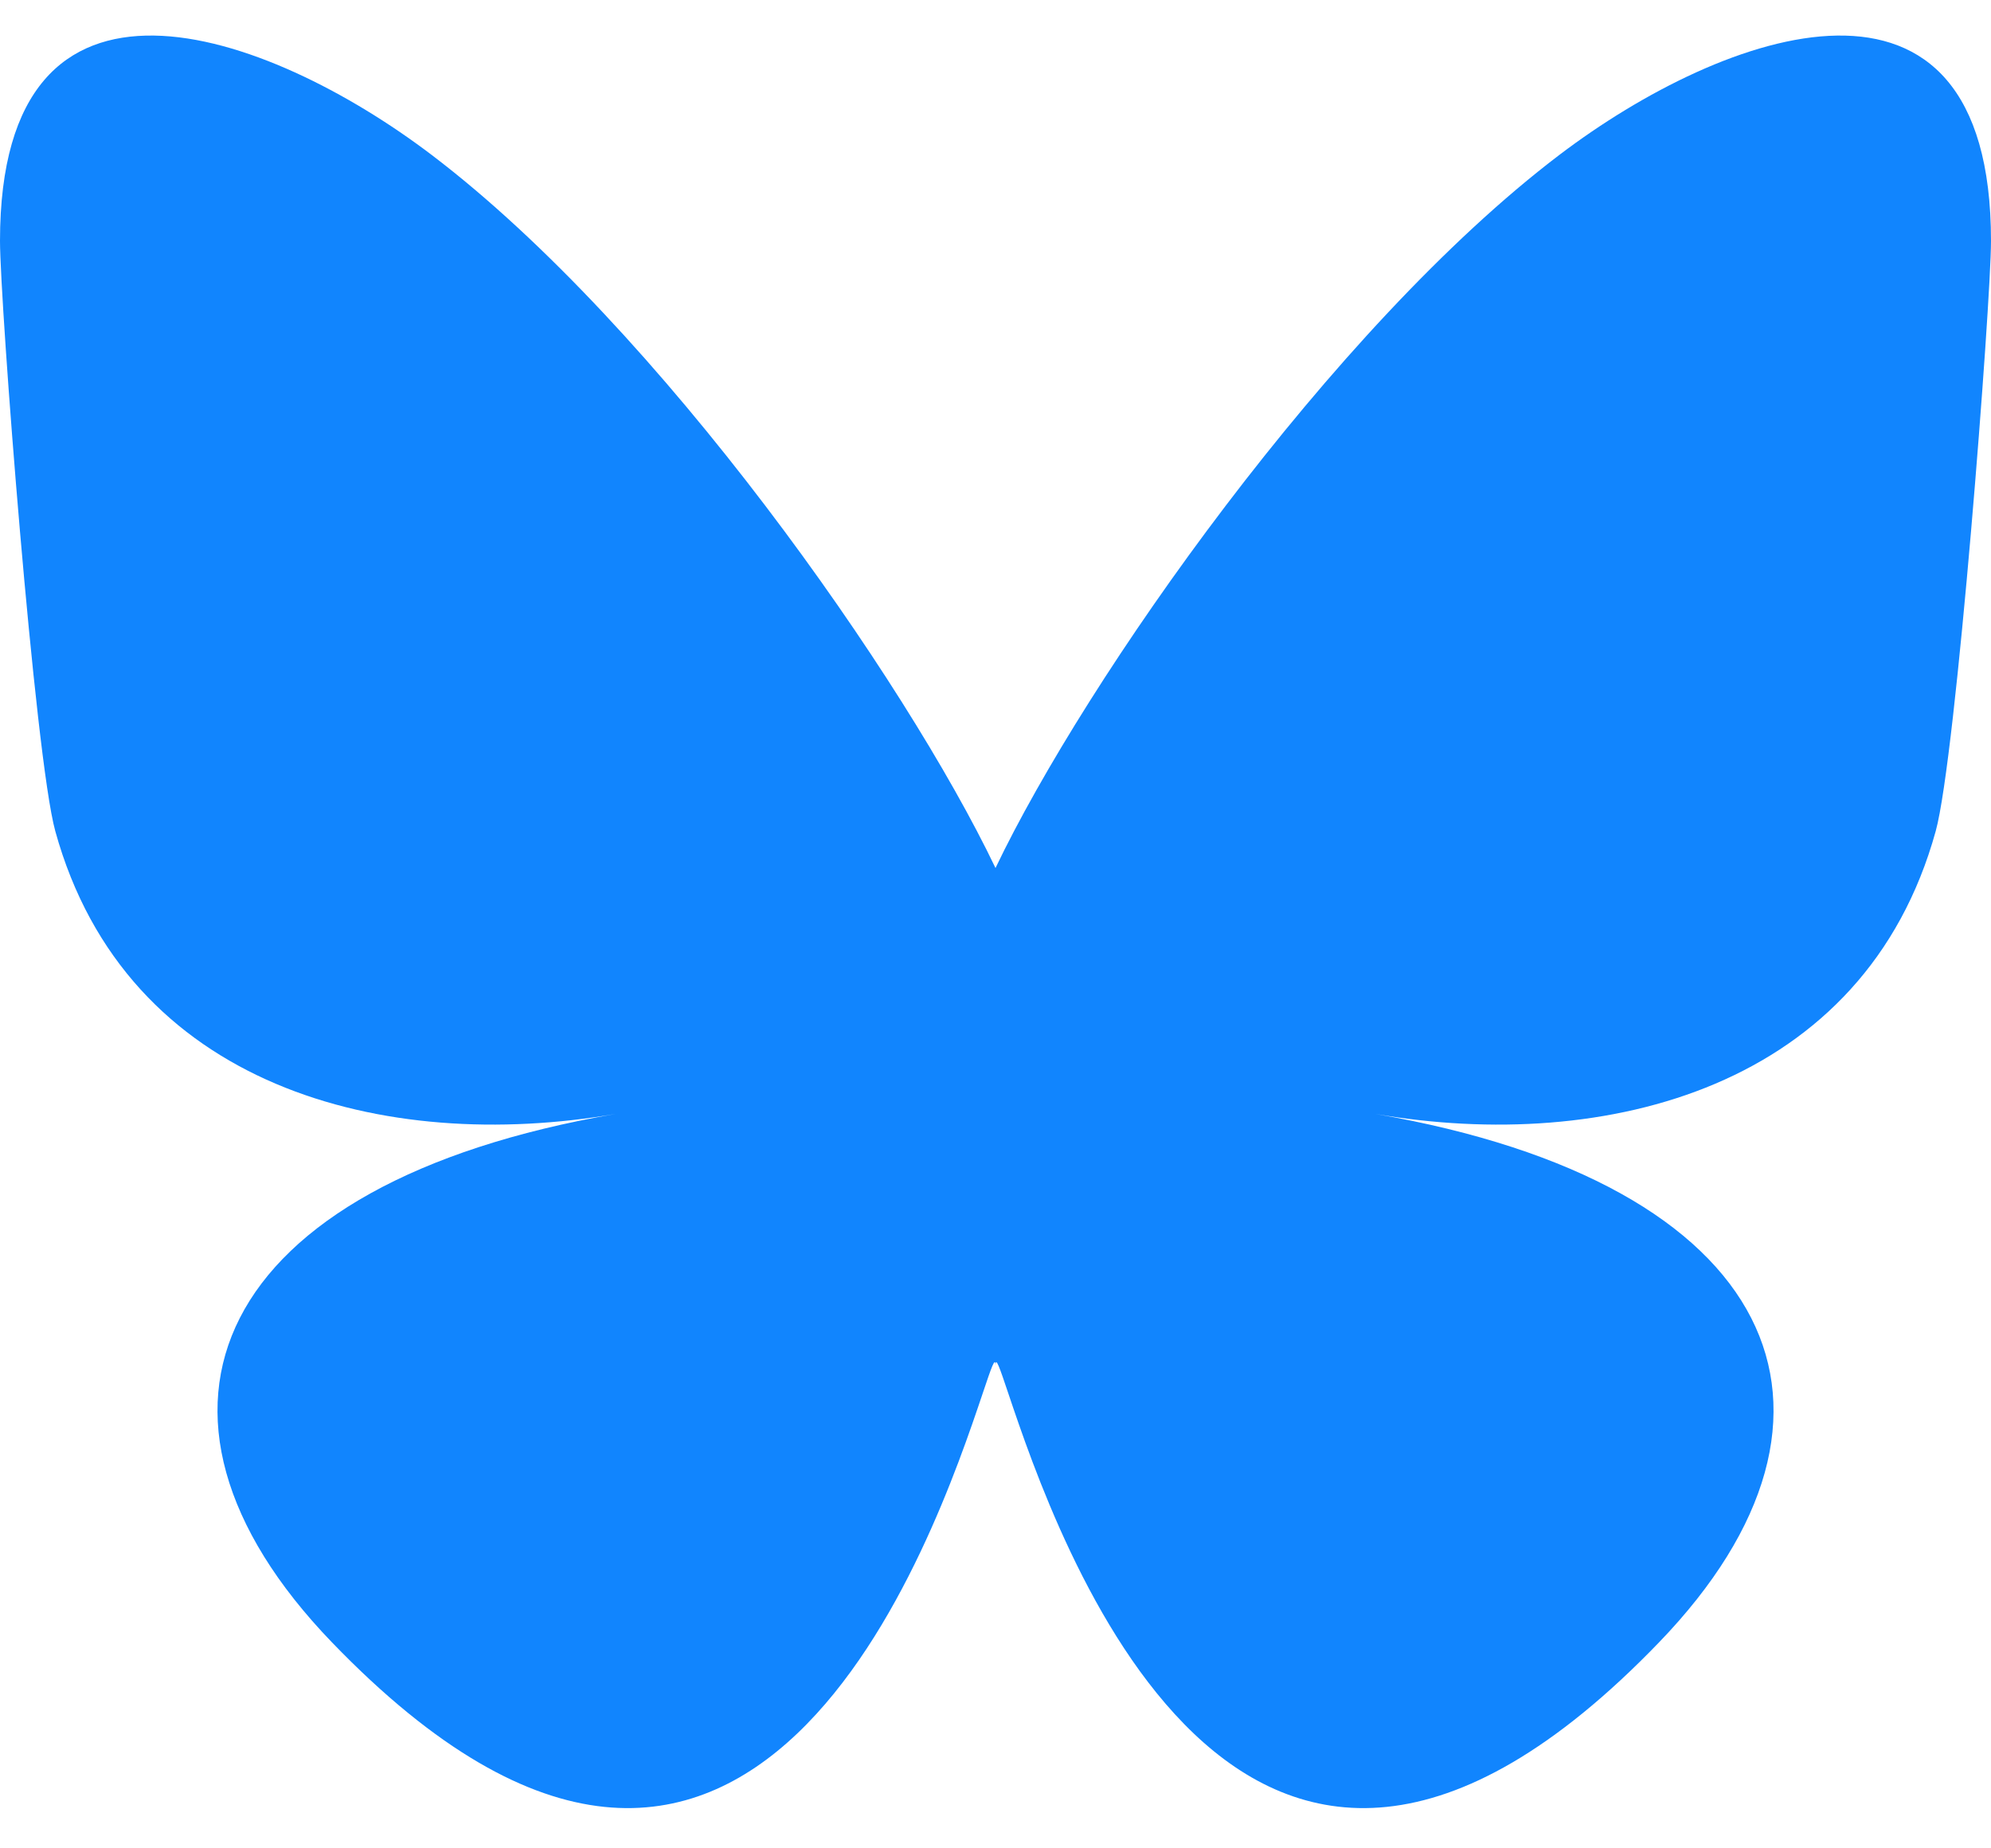 <svg width="28" height="26" viewBox="0 0 28 26" fill="none" xmlns="http://www.w3.org/2000/svg">
<g clip-path="url(#clip0_921_499)">
<path d="M6.069 2.178C9.279 4.616 12.732 9.558 14 12.21C15.268 9.558 18.721 4.616 21.931 2.178C24.247 0.42 28 -0.941 28 3.389C28 4.254 27.51 10.654 27.222 11.693C26.223 15.305 22.581 16.227 19.341 15.669C25.004 16.644 26.445 19.872 23.333 23.101C17.425 29.233 14.841 21.562 14.179 19.597C14.058 19.237 14.001 19.068 14 19.212C13.999 19.068 13.942 19.237 13.821 19.597C13.159 21.562 10.575 29.233 4.667 23.101C1.556 19.872 2.996 16.644 8.659 15.669C5.419 16.227 1.777 15.305 0.778 11.693C0.49 10.654 0 4.254 0 3.389C0 -0.941 3.753 0.42 6.069 2.178Z" fill="#1185FE"/>
</g>
<defs>
<clipPath id="clip0_921_499">
<rect width="28" height="25" fill="white" transform="translate(0 0.5)"/>
</clipPath>
</defs>
</svg>
